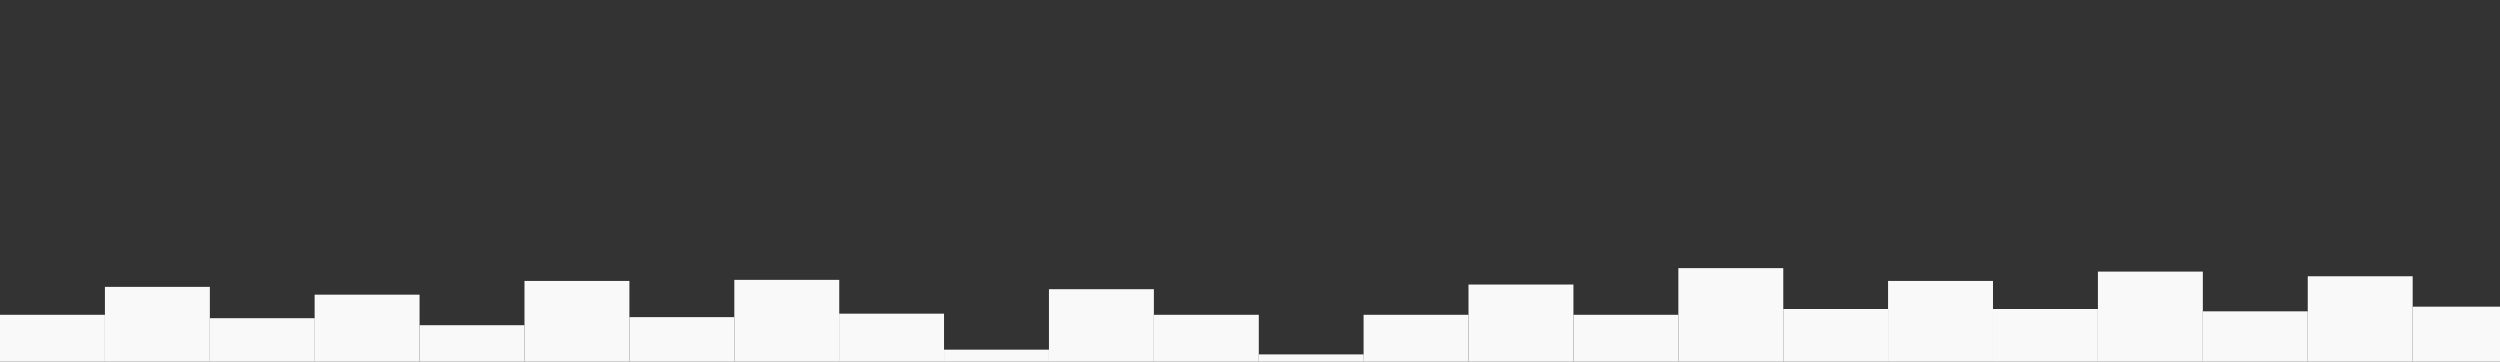 <?xml version="1.0" encoding="utf-8"?>
<!-- Generator: Adobe Illustrator 21.0.2, SVG Export Plug-In . SVG Version: 6.00 Build 0)  -->
<svg version="1.1" id="Слой_1" xmlns="http://www.w3.org/2000/svg" xmlns:xlink="http://www.w3.org/1999/xlink" x="0px" y="0px"
	 viewBox="0 0 1818 263" style="enable-background:new 0 0 1818 263;" xml:space="preserve">
<rect x="0" y="0" width="1818" height="263" fill="#333333" stroke="none"/>
<style type="text/css">
	.st0{fill:#F9F9F9;}
</style>
<rect y="228.9" class="st0" width="76.3" height="76.3"/>
<rect x="76.3" y="208.6" class="st0" width="76.3" height="76.3"/>
<rect x="152.6" y="231.4" class="st0" width="76.3" height="76.3"/>
<rect x="228.8" y="214.3" class="st0" width="76.3" height="76.3"/>
<rect x="305.1" y="236.5" class="st0" width="76.3" height="76.3"/>
<rect x="381.4" y="204.3" class="st0" width="76.3" height="76.3"/>
<rect x="457.7" y="230.6" class="st0" width="76.3" height="76.3"/>
<rect x="534" y="203.5" class="st0" width="76.3" height="76.3"/>
<rect x="610.2" y="228.1" class="st0" width="76.3" height="76.3"/>
<rect x="686.5" y="254.3" class="st0" width="76.3" height="76.3"/>
<rect x="762.8" y="210.3" class="st0" width="76.3" height="76.3"/>
<rect x="839.1" y="228.9" class="st0" width="76.3" height="76.3"/>
<rect x="915.4" y="257.7" class="st0" width="76.3" height="76.3"/>
<rect x="991.6" y="228.9" class="st0" width="76.3" height="76.3"/>
<rect x="1067.9" y="206.9" class="st0" width="76.3" height="76.3"/>
<rect x="1144.2" y="228.9" class="st0" width="76.3" height="76.3"/>
<rect x="1220.5" y="195" class="st0" width="76.3" height="76.3"/>
<rect x="1296.8" y="224.7" class="st0" width="76.3" height="76.3"/>
<rect x="1373" y="204.3" class="st0" width="76.3" height="76.3"/>
<rect x="1449.3" y="224.7" class="st0" width="76.3" height="76.3"/>
<rect x="1525.6" y="197.5" class="st0" width="76.3" height="76.3"/>
<rect x="1601.9" y="226.4" class="st0" width="76.3" height="76.3"/>
<rect x="1678.2" y="200.9" class="st0" width="76.3" height="76.3"/>
<rect x="1754.5" y="223" class="st0" width="76.3" height="76.3"/>
</svg>
